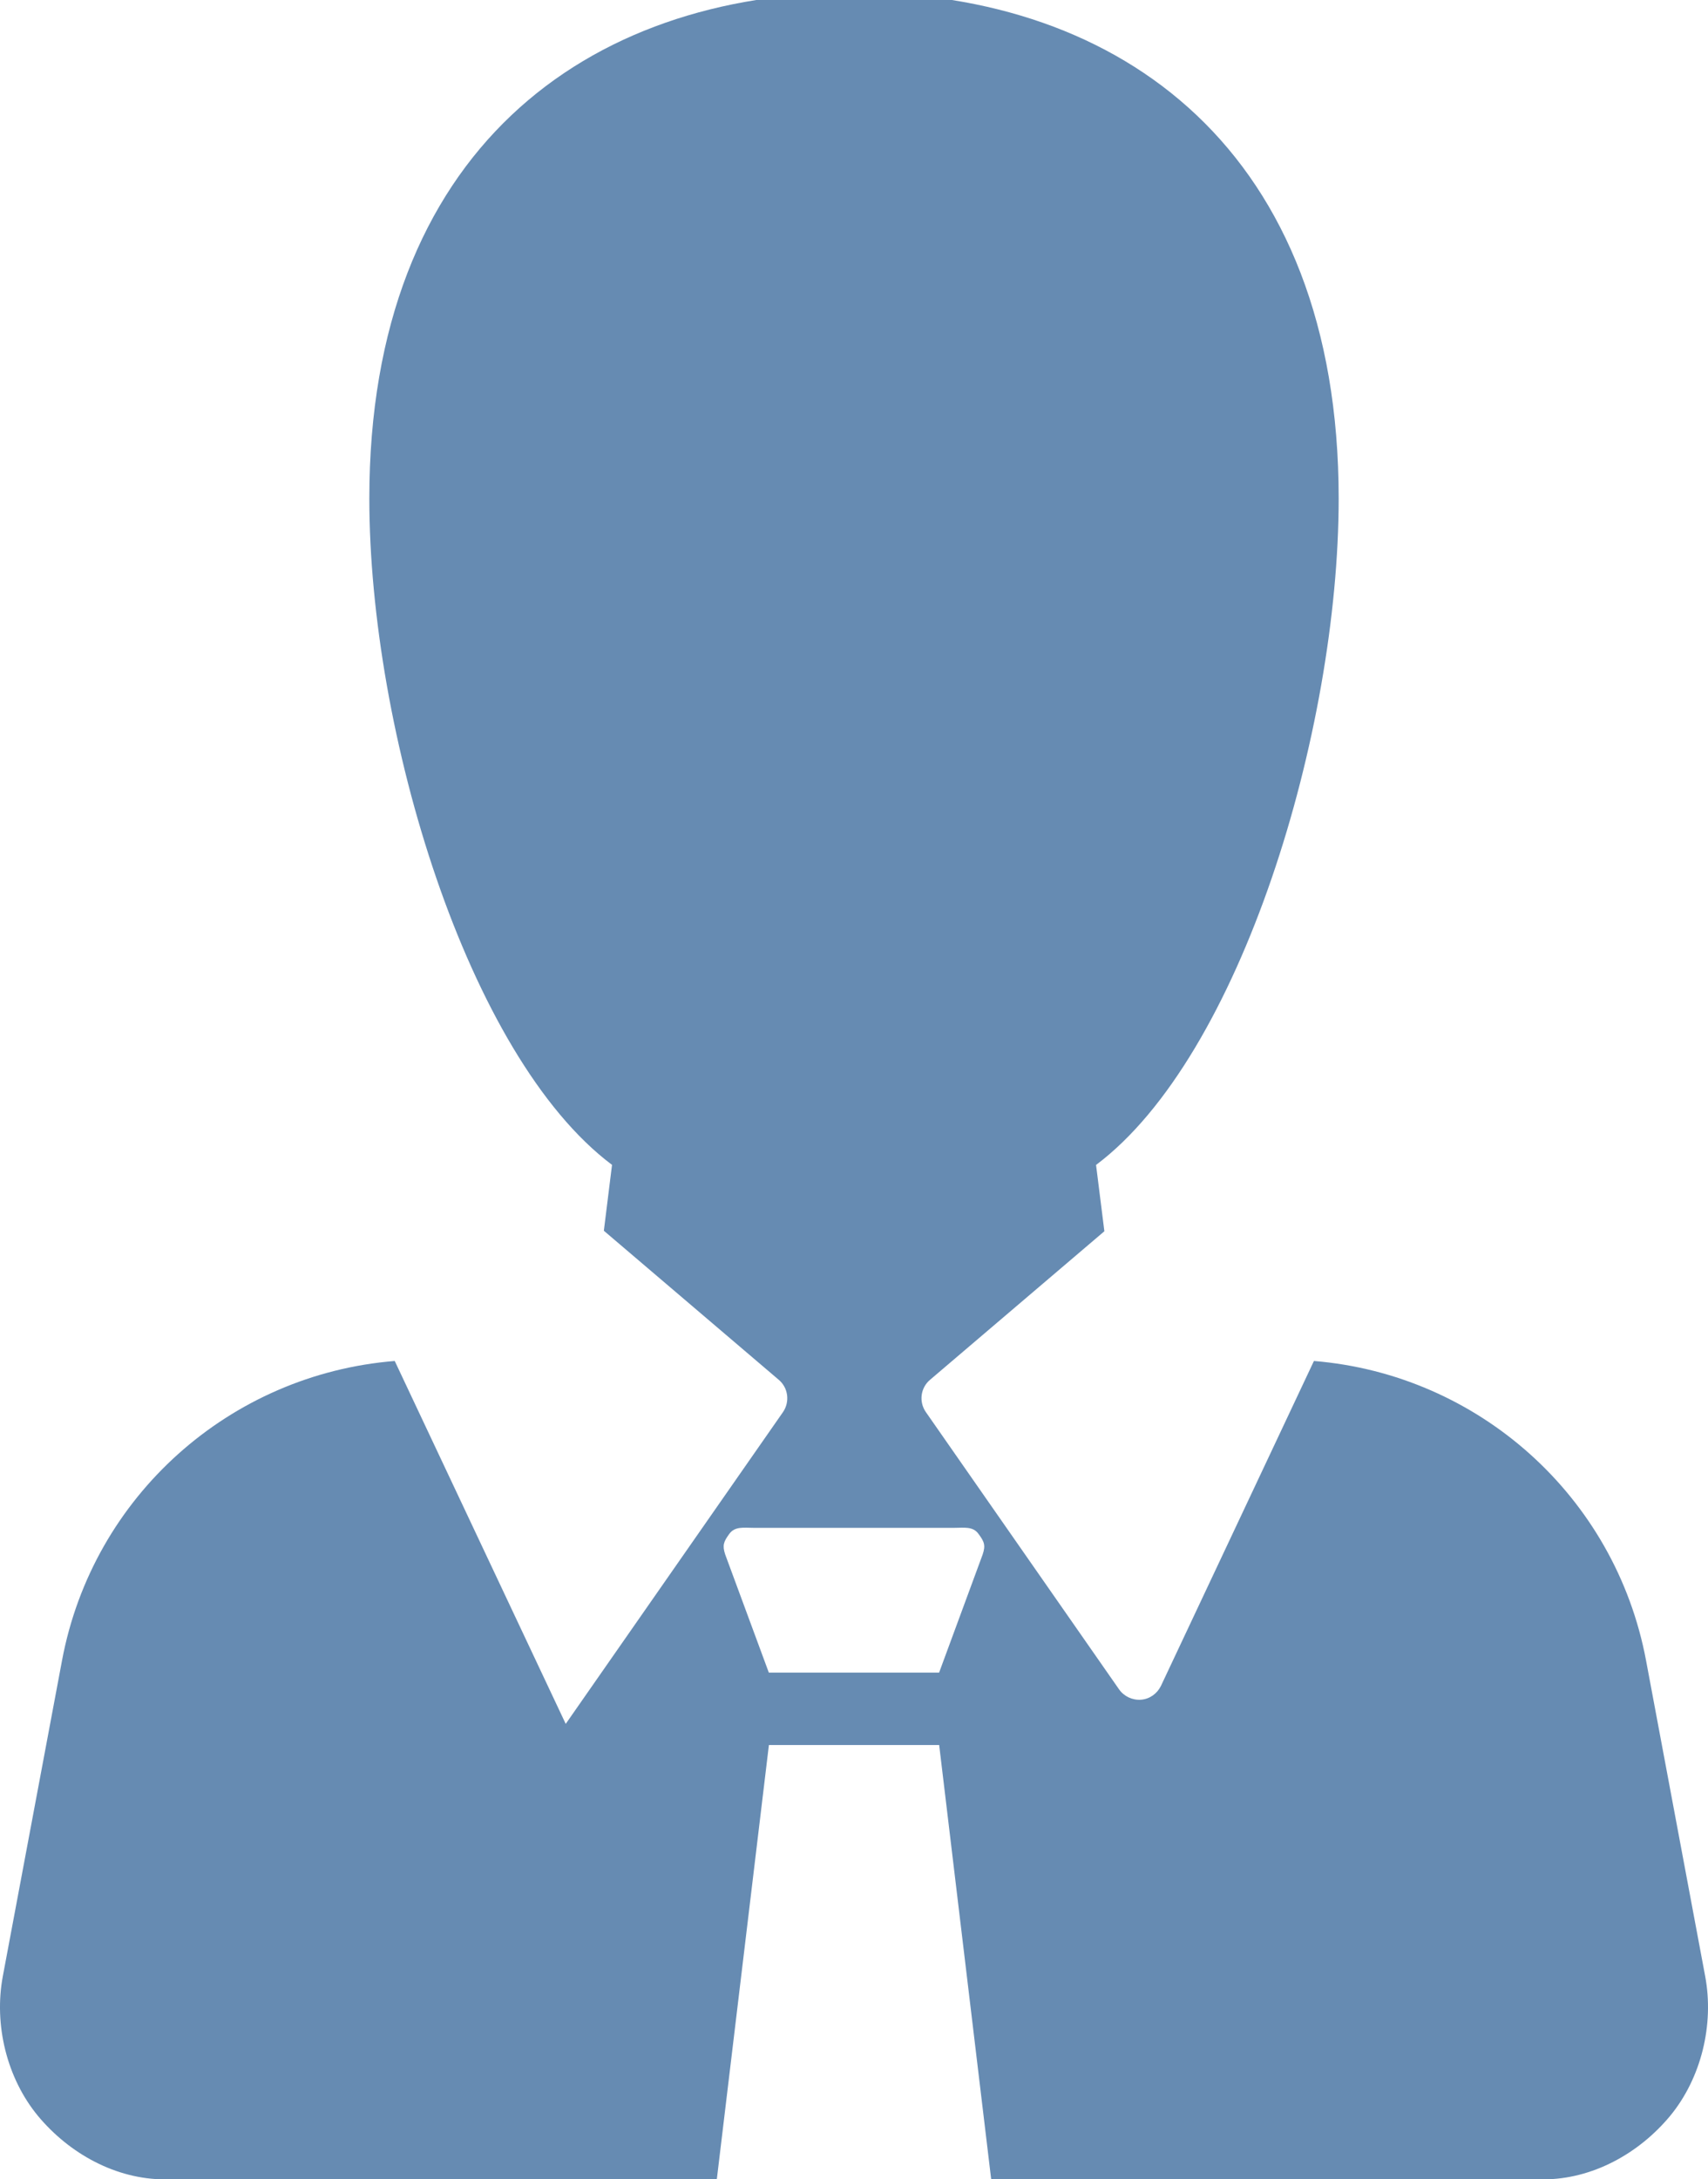 <!DOCTYPE svg PUBLIC "-//W3C//DTD SVG 1.1//EN" "http://www.w3.org/Graphics/SVG/1.1/DTD/svg11.dtd">
<!-- Generator: Adobe Illustrator 16.0.0, SVG Export Plug-In . SVG Version: 6.00 Build 0)  --><svg xmlns="http://www.w3.org/2000/svg" xmlns:xlink="http://www.w3.org/1999/xlink" version="1.1" x="0px" y="0px" width="23.604px" height="30.104px" viewBox="0 0 23.604 30.104" style="enable-background:new 0 0 23.604 30.104;" xml:space="preserve">
<g id="business-man" style="fill:#668bb2">
	<path d="M23.565,27.299l-0.817-4.361c-0.426-2.271-2.32-3.952-4.59-4.138l-2.114,4.488c-0.052,0.107-0.156,0.182-0.275,0.191   s-0.235-0.045-0.304-0.143l-2.67-3.83c-0.099-0.143-0.074-0.336,0.059-0.447l2.408-2.051l-0.115-0.916   C17.149,14.591,18.5,10.1,18.5,6.886c0-4.795-2.998-6.99-6.697-6.99s-6.699,2.195-6.699,6.99c0,3.213,1.352,7.705,3.354,9.205   l-0.113,0.91l2.417,2.059c0.132,0.111,0.156,0.305,0.058,0.447l-3.002,4.306L5.455,18.8c-2.273,0.183-4.172,1.863-4.598,4.138   l-0.818,4.361c-0.125,0.667,0.053,1.406,0.486,1.93c0.434,0.521,1.076,0.876,1.755,0.876h7.626l0.72-6h2.353l0.719,6h7.627   c0.678,0,1.321-0.354,1.755-0.876C23.512,28.705,23.69,27.966,23.565,27.299z M13.58,21.473l-0.602,1.632h-2.353l-0.603-1.632   c-0.042-0.127-0.021-0.178,0.057-0.285c0.078-0.107,0.203-0.083,0.336-0.083h2.773c0.133,0,0.257-0.024,0.334,0.083   C13.602,21.295,13.623,21.346,13.58,21.473z"></path>
</g>
<g id="Layer_1" style="fill:#668bb2">
</g>
</svg>
